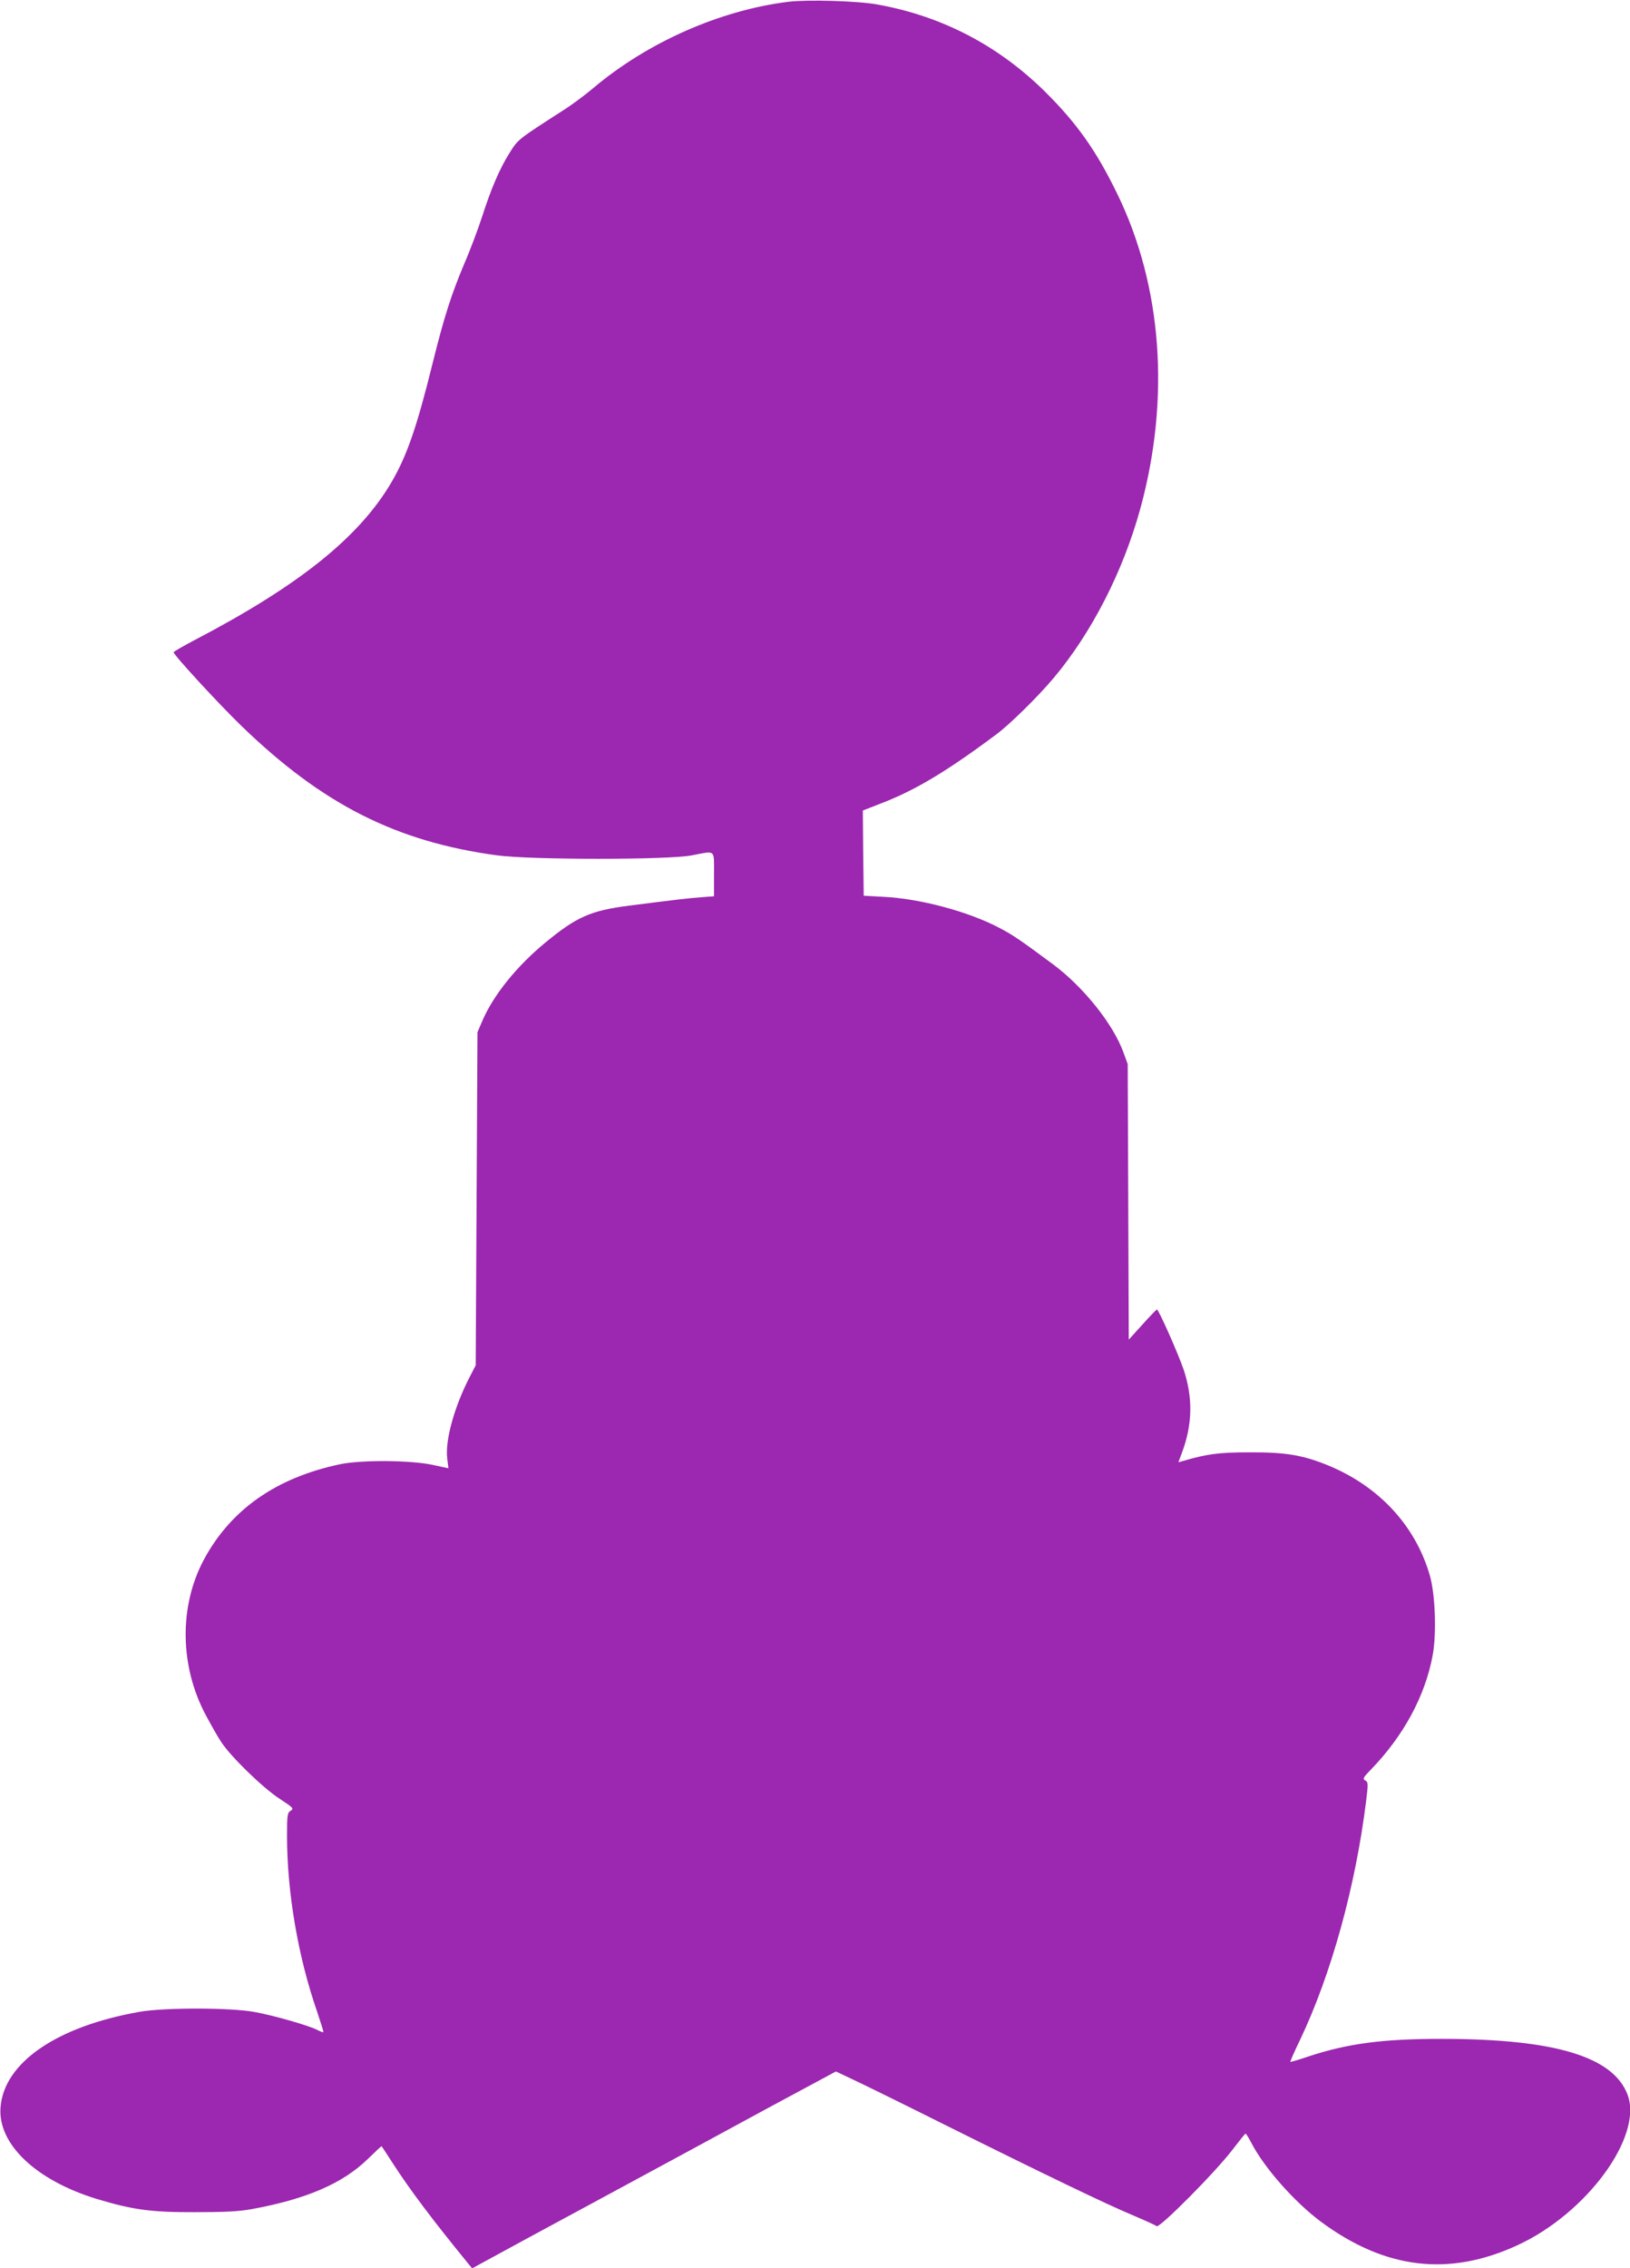 <?xml version="1.0" standalone="no"?>
<!DOCTYPE svg PUBLIC "-//W3C//DTD SVG 20010904//EN"
 "http://www.w3.org/TR/2001/REC-SVG-20010904/DTD/svg10.dtd">
<svg version="1.0" xmlns="http://www.w3.org/2000/svg"
 width="920pt" height="1280pt" viewBox="0 0 920 1280"
 preserveAspectRatio="xMidYMid meet">
<g transform="translate(0,1280) scale(0.1,-0.1)"
fill="#9c27b0" stroke="none">
<path d="M4450 12790 c-387 -48 -797 -229 -1105 -490 -44 -37 -120 -94 -170
-125 -253 -163 -251 -161 -299 -238 -56 -89 -104 -201 -155 -360 -22 -67 -66
-186 -100 -264 -74 -175 -115 -304 -180 -566 -88 -356 -144 -518 -230 -666
-183 -313 -524 -586 -1118 -896 -62 -33 -113 -62 -113 -66 0 -15 253 -290 381
-414 458 -444 875 -655 1444 -732 192 -26 968 -26 1100 0 137 26 125 37 125
-107 l0 -124 -67 -5 c-71 -5 -155 -15 -413 -48 -217 -28 -296 -63 -474 -210
-161 -133 -292 -296 -354 -441 l-27 -63 -5 -940 -5 -940 -31 -60 c-88 -168
-142 -361 -130 -464 l7 -57 -88 19 c-124 27 -403 29 -523 4 -361 -76 -618
-256 -770 -540 -140 -263 -136 -600 12 -877 28 -52 66 -120 86 -150 54 -83
235 -259 330 -321 78 -51 82 -55 62 -68 -18 -12 -20 -24 -20 -141 0 -318 62
-682 169 -990 21 -63 38 -116 36 -118 -2 -2 -16 3 -33 12 -48 25 -250 83 -357
102 -137 25 -507 25 -645 1 -469 -82 -768 -287 -787 -540 -16 -206 199 -411
542 -516 202 -61 306 -76 555 -75 170 0 248 4 320 17 312 57 516 146 658 285
41 40 75 72 76 70 2 -2 28 -42 59 -90 101 -157 231 -329 432 -575 l20 -24 90
49 c50 28 335 182 635 344 300 162 721 390 936 507 l392 211 93 -44 c52 -24
288 -140 524 -258 570 -284 914 -449 1060 -510 66 -28 126 -55 133 -61 17 -13
337 310 432 436 36 47 67 86 70 86 3 1 18 -24 34 -54 72 -139 243 -332 389
-441 363 -270 724 -314 1113 -134 390 180 707 612 621 847 -80 217 -412 317
-1052 317 -329 0 -528 -26 -749 -99 -55 -19 -102 -32 -103 -31 -2 2 23 59 56
127 176 371 312 864 372 1348 12 96 11 104 -5 113 -16 9 -13 16 32 62 183 189
305 413 348 643 23 122 15 347 -16 453 -82 283 -290 506 -583 624 -138 55
-233 71 -437 70 -169 0 -238 -9 -377 -50 l-22 -6 18 48 c62 163 65 314 12 474
-32 93 -141 339 -151 340 -3 0 -40 -38 -82 -85 l-77 -85 -3 778 -3 777 -23 63
c-58 162 -227 373 -401 502 -188 139 -223 163 -301 204 -175 92 -447 165 -655
175 l-110 6 -3 241 -2 240 87 34 c200 75 377 180 663 393 78 57 239 216 328
322 214 255 391 601 488 954 170 620 124 1256 -130 1777 -118 243 -227 397
-405 574 -265 263 -586 430 -951 495 -111 20 -391 28 -500 15z"/>
</g>
</svg>
